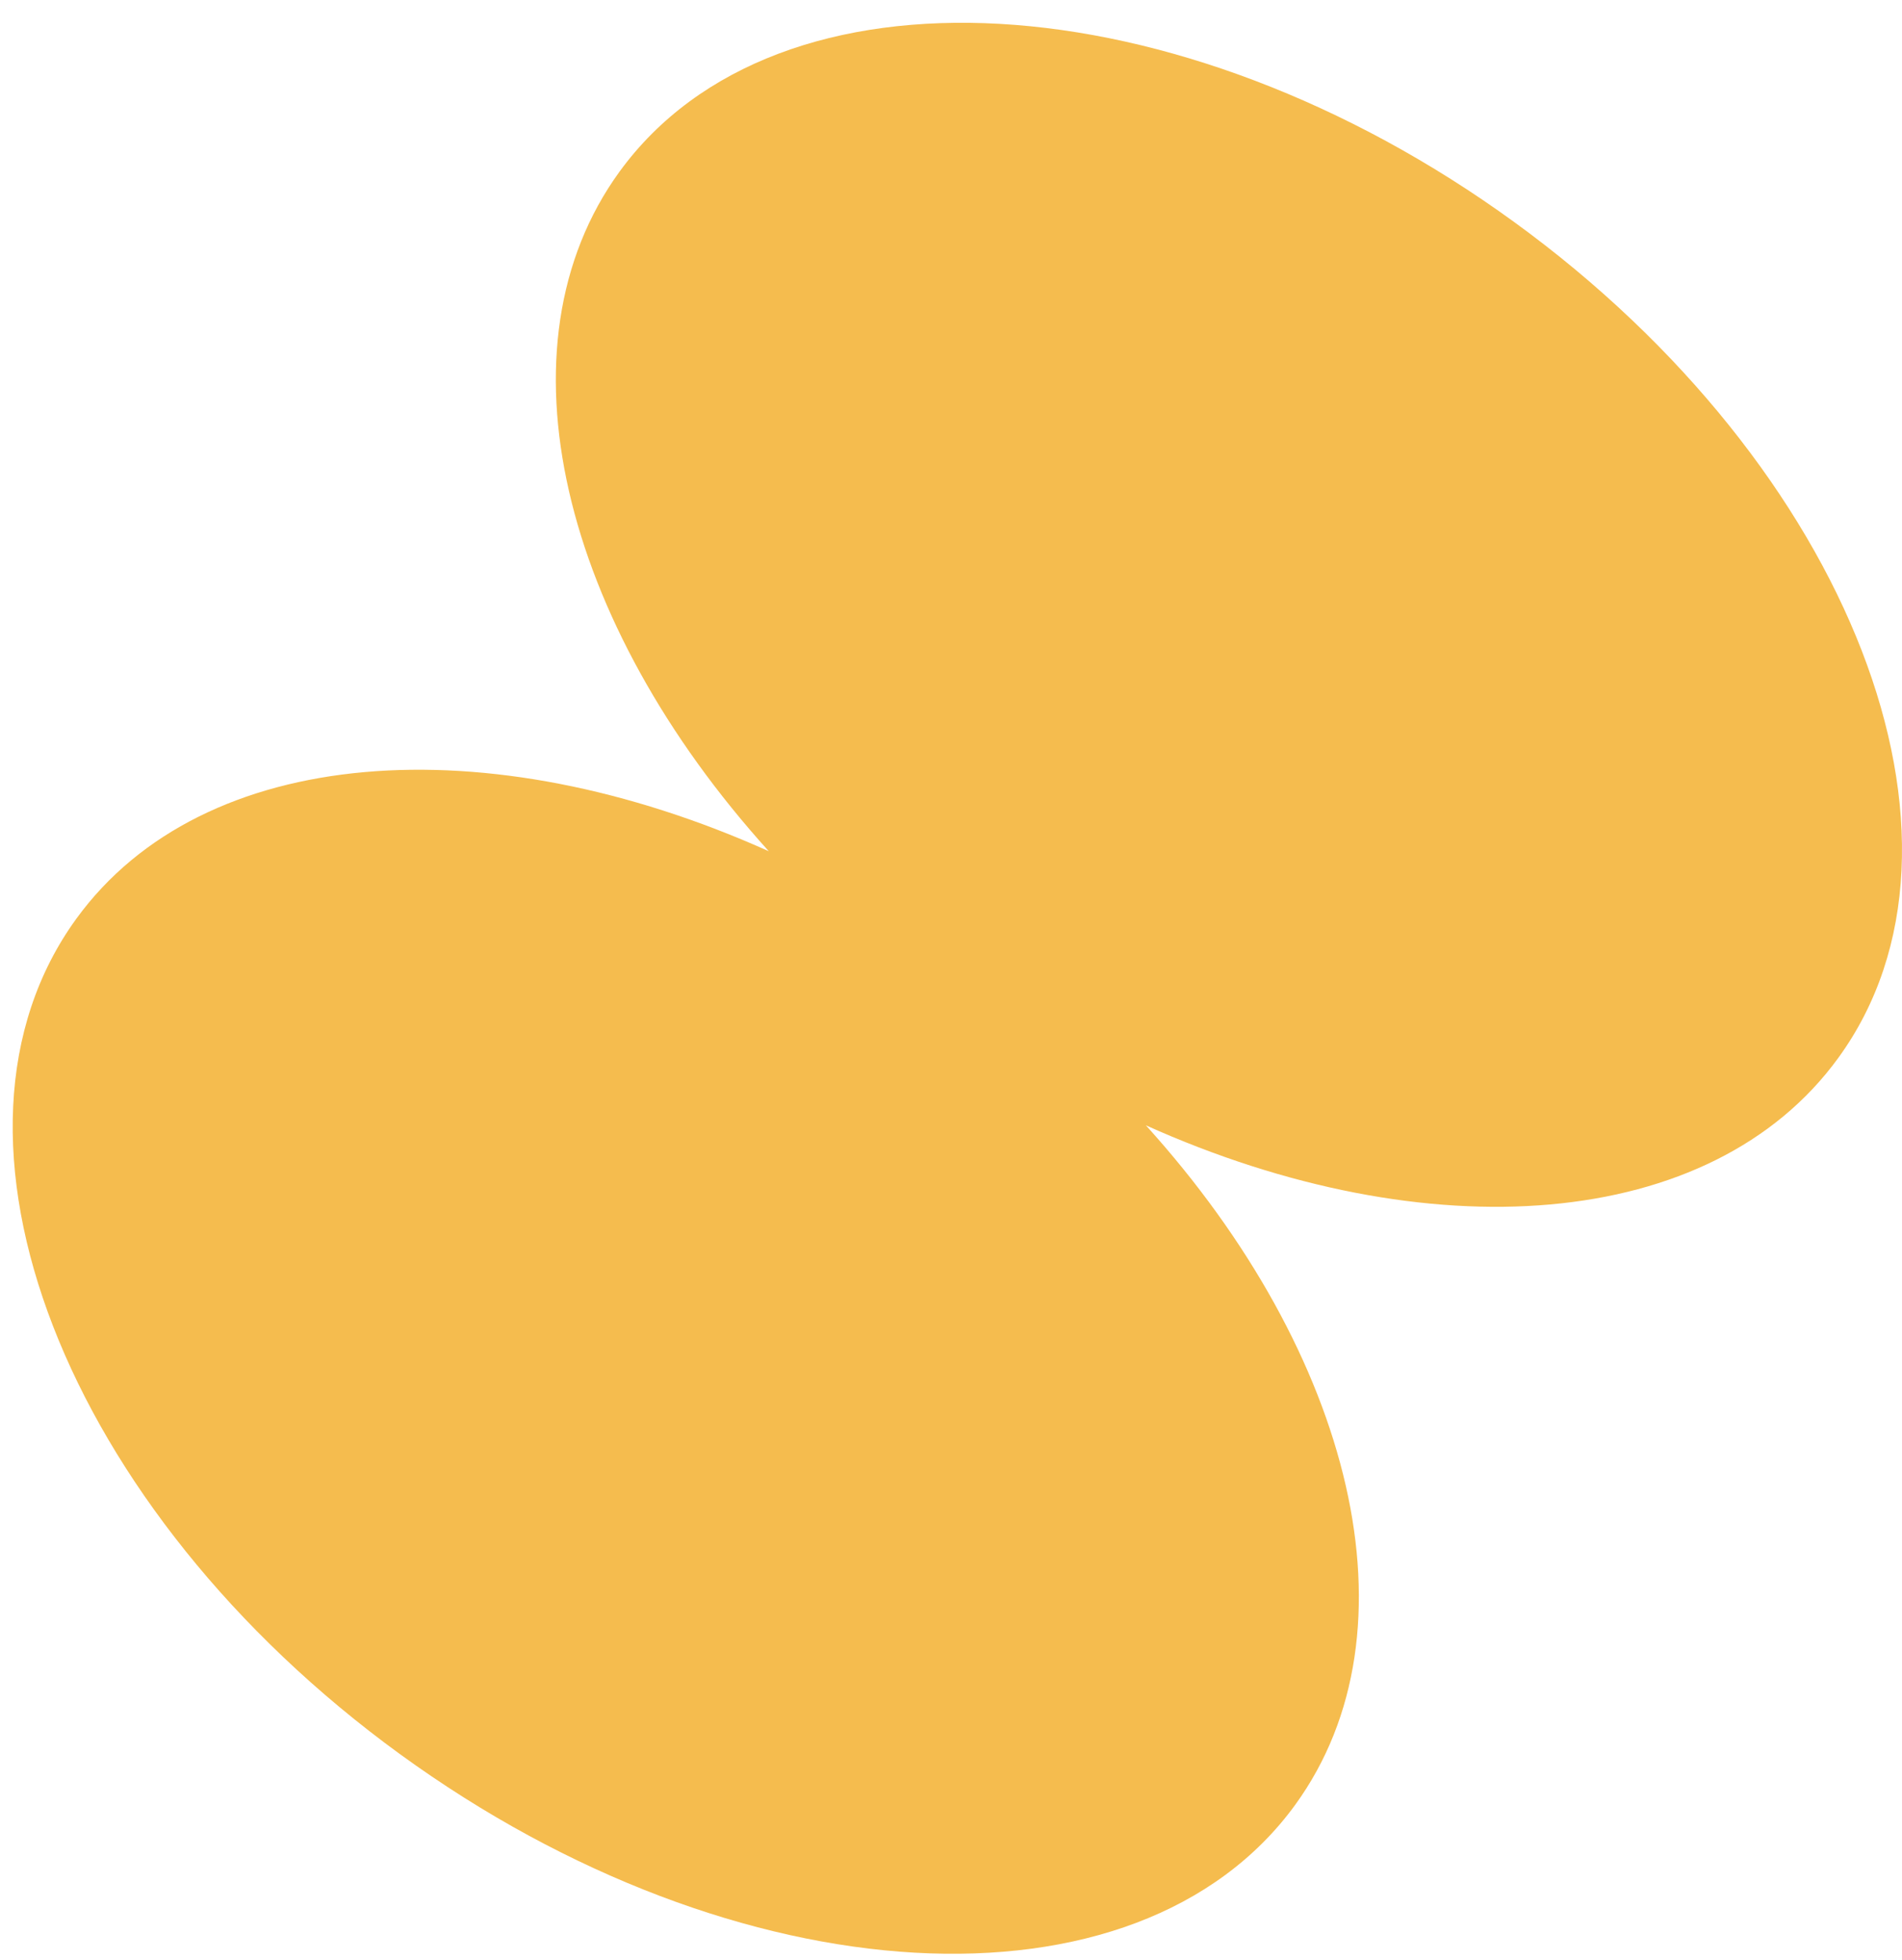 <svg width="66" height="68" viewBox="0 0 66 68" fill="none" xmlns="http://www.w3.org/2000/svg">
<path d="M52.551 7.71C64.229 16.2 69.261 29.185 63.788 36.708C59.389 42.759 49.529 43.434 39.763 39.046C46.946 46.983 49.343 56.568 44.943 62.624C39.471 70.148 25.572 69.361 13.889 60.871C2.211 52.381 -2.82 39.396 2.652 31.873C7.051 25.822 16.912 25.147 26.677 29.535C19.494 21.598 17.098 12.013 21.497 5.957C26.97 -1.567 40.868 -0.78 52.551 7.71Z" fill="#F5BC4E"/>
</svg>
